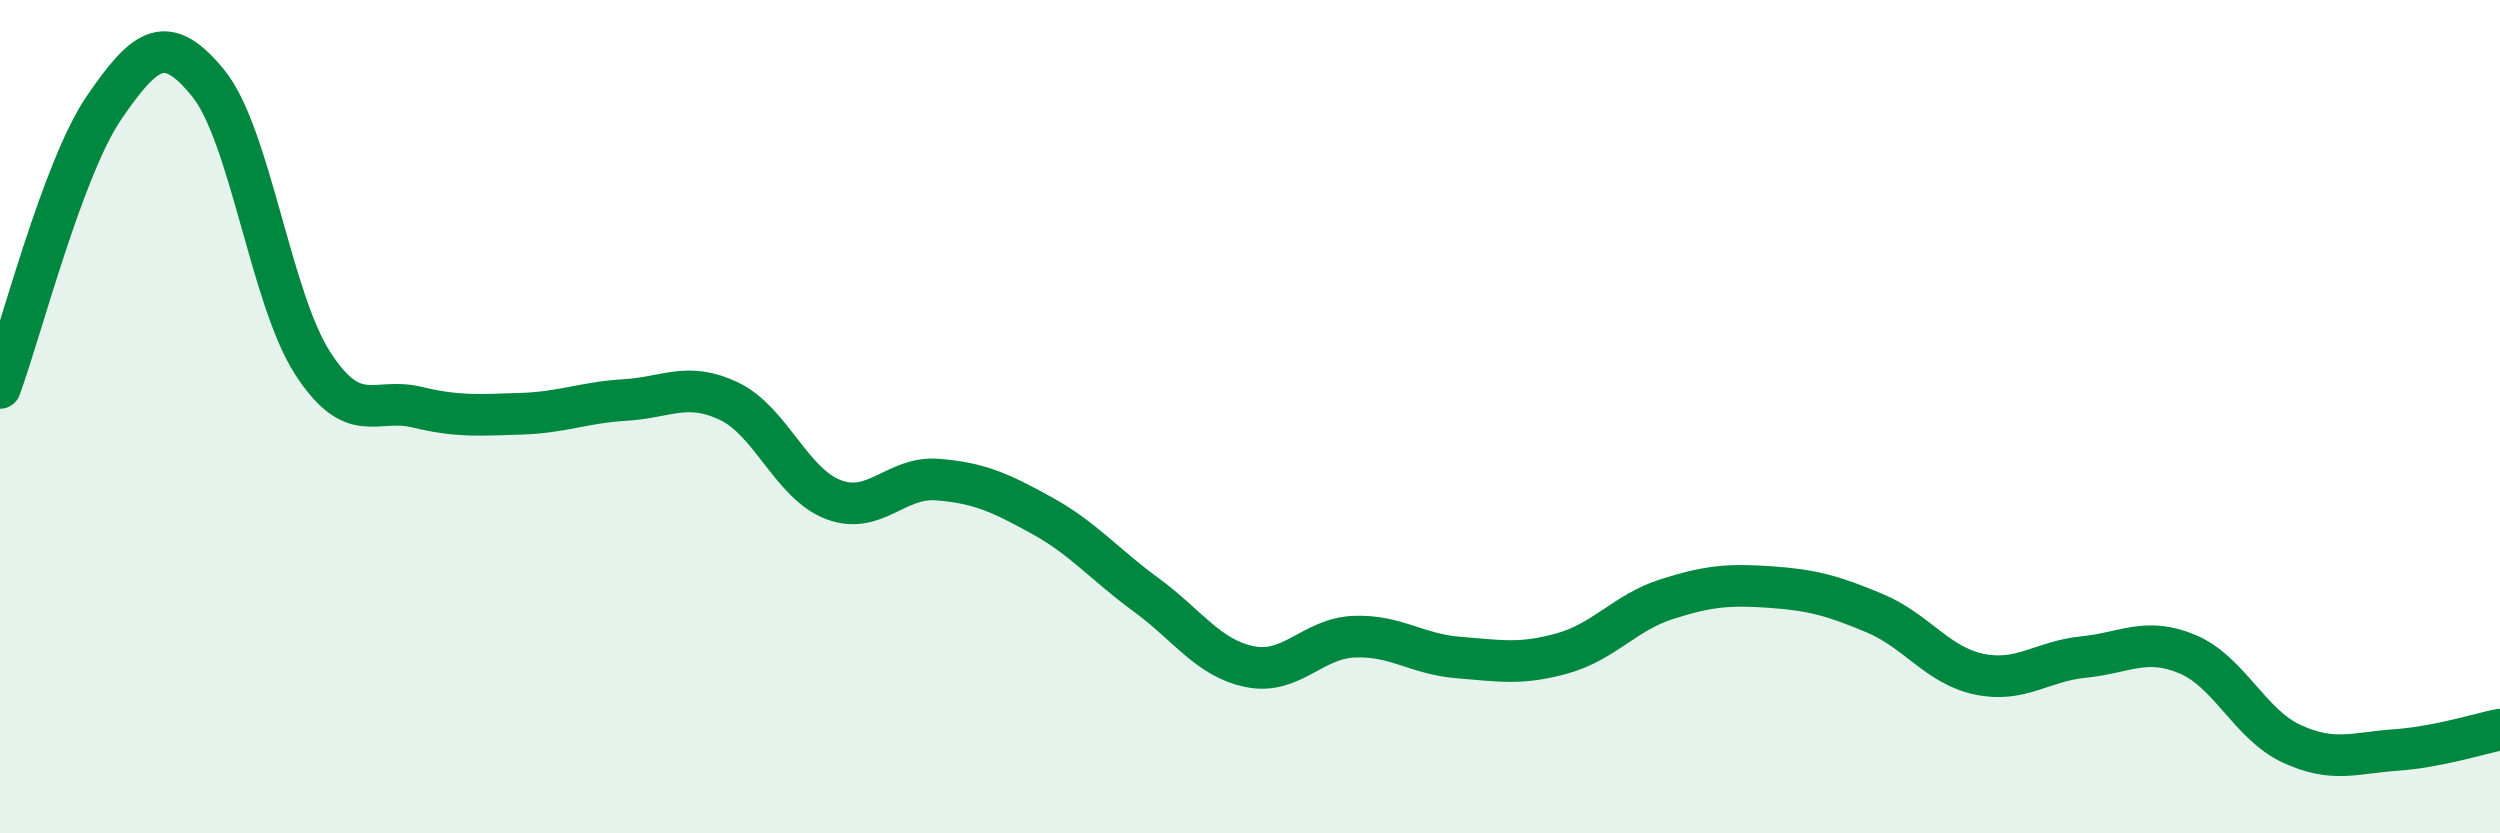 
    <svg width="60" height="20" viewBox="0 0 60 20" xmlns="http://www.w3.org/2000/svg">
      <path
        d="M 0,9.31 C 0.5,7.96 1.5,4.04 2.5,2.58 C 3.5,1.12 4,0.77 5,2 C 6,3.23 6.5,7.16 7.5,8.71 C 8.5,10.26 9,9.53 10,9.77 C 11,10.01 11.5,9.96 12.5,9.93 C 13.5,9.9 14,9.66 15,9.6 C 16,9.54 16.5,9.15 17.5,9.63 C 18.5,10.11 19,11.61 20,11.99 C 21,12.37 21.5,11.43 22.5,11.51 C 23.5,11.59 24,11.82 25,12.37 C 26,12.92 26.5,13.54 27.5,14.27 C 28.5,15 29,15.8 30,16 C 31,16.2 31.5,15.32 32.5,15.28 C 33.5,15.24 34,15.7 35,15.78 C 36,15.86 36.5,15.96 37.5,15.68 C 38.5,15.4 39,14.7 40,14.38 C 41,14.06 41.5,14.02 42.5,14.09 C 43.5,14.16 44,14.3 45,14.72 C 46,15.14 46.5,15.97 47.5,16.18 C 48.5,16.39 49,15.87 50,15.77 C 51,15.67 51.5,15.28 52.5,15.7 C 53.5,16.12 54,17.39 55,17.85 C 56,18.31 56.5,18.07 57.5,18 C 58.5,17.93 59.5,17.61 60,17.51L60 20L0 20Z"
        fill="#008740"
        opacity="0.1"
        stroke-linecap="round"
        stroke-linejoin="round"
      />
      <path
        d="M 0,9.31 C 0.5,7.96 1.5,4.04 2.5,2.58 C 3.5,1.12 4,0.77 5,2 C 6,3.23 6.5,7.16 7.5,8.71 C 8.5,10.26 9,9.53 10,9.77 C 11,10.01 11.5,9.96 12.5,9.93 C 13.5,9.9 14,9.66 15,9.6 C 16,9.54 16.5,9.15 17.5,9.63 C 18.5,10.11 19,11.61 20,11.99 C 21,12.37 21.5,11.43 22.5,11.51 C 23.5,11.59 24,11.82 25,12.37 C 26,12.92 26.5,13.54 27.5,14.27 C 28.5,15 29,15.8 30,16 C 31,16.2 31.5,15.32 32.5,15.28 C 33.5,15.24 34,15.7 35,15.78 C 36,15.86 36.5,15.96 37.5,15.68 C 38.5,15.4 39,14.7 40,14.38 C 41,14.06 41.5,14.02 42.5,14.09 C 43.5,14.16 44,14.3 45,14.72 C 46,15.14 46.5,15.97 47.5,16.18 C 48.5,16.39 49,15.87 50,15.77 C 51,15.67 51.5,15.28 52.5,15.7 C 53.5,16.12 54,17.39 55,17.85 C 56,18.31 56.5,18.07 57.5,18 C 58.5,17.93 59.5,17.61 60,17.51"
        stroke="#008740"
        stroke-width="1"
        fill="none"
        stroke-linecap="round"
        stroke-linejoin="round"
      />
    </svg>
  